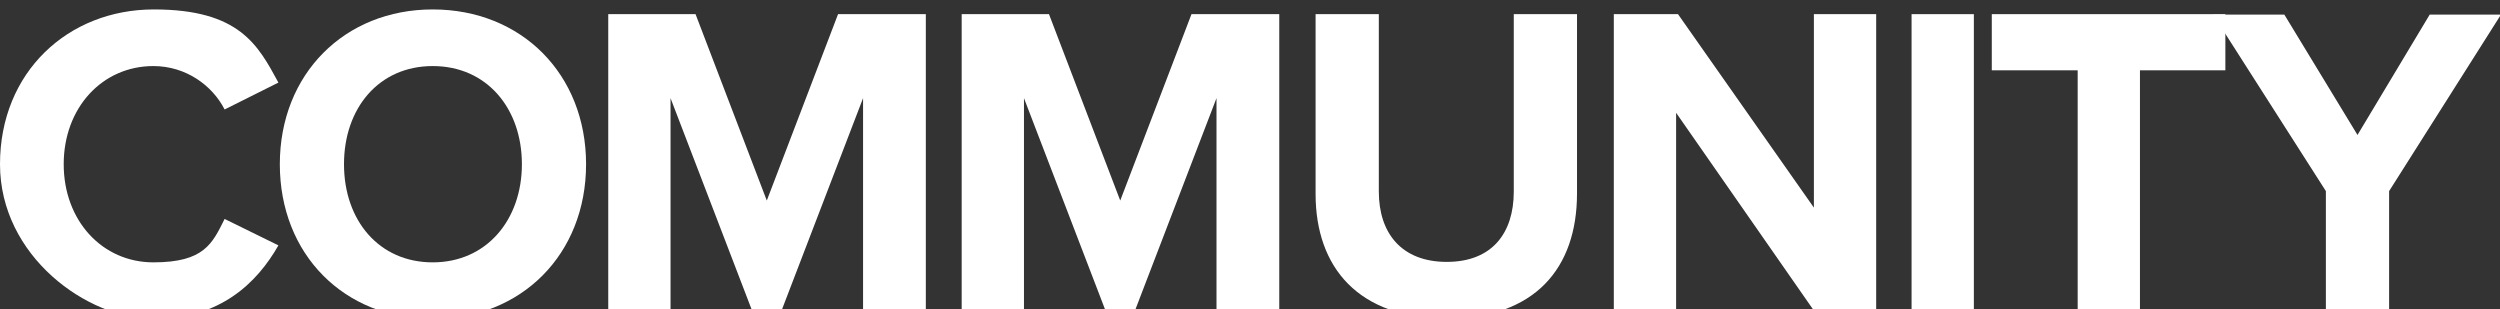 <?xml version="1.0" encoding="UTF-8"?>
<svg xmlns="http://www.w3.org/2000/svg" version="1.1" viewBox="0 0 529.8 65.5">
  <rect x="0" y="0" width="529.8" height="65.5" fill="#333333" stroke="none"/>
  <defs>
    <style>
      .cls-1 {
        fill: #fff;
      }
    </style>
  </defs>
  <!-- Generator: Adobe Illustrator 28.6.0, SVG Export Plug-In . SVG Version: 1.2.0 Build 709)  -->
  <g>
    <g id="Layer_1">
      <g id="Layer_2">
        <g id="Layer_1-2">
          <g>
            <path class="cls-1" d="M0,34.8C0,15.3,14.4,2,32.6,2s22.1,7.6,26.4,15.5l-11.4,5.7c-2.6-5.1-8.2-9.2-15.1-9.2-10.8,0-19,8.8-19,20.8s8.2,20.8,19,20.8,12.5-4,15.1-9.2l11.4,5.6c-4.5,7.9-12.3,15.6-26.4,15.6S0,54.3,0,34.8Z"/>
            <path class="cls-1" d="M91.7,2c18.8,0,32.5,13.7,32.5,32.8s-13.7,32.8-32.5,32.8-32.4-13.7-32.4-32.8S73,2,91.7,2ZM91.7,14c-11.4,0-18.8,8.9-18.8,20.8s7.4,20.8,18.8,20.8,18.9-9,18.9-20.8-7.4-20.8-18.9-20.8Z"/>
            <path class="cls-1" d="M182.9,66.4V20.8l-17.5,45.6h-5.8l-17.5-45.6v45.6h-13.2V3h18.5l15.1,39.5,15.1-39.5h18.6v63.3h-13.3Z"/>
            <path class="cls-1" d="M257.8,66.4V20.8l-17.5,45.6h-5.8l-17.5-45.6v45.6h-13.2V3h18.5l15.1,39.5,15.1-39.5h18.6v63.3h-13.3Z"/>
            <path class="cls-1" d="M278.8,3h13.4v37.6c0,8.8,4.8,14.9,14.4,14.9s14.2-6.1,14.2-14.9V3h13.4v38c0,15.8-8.9,26.5-27.6,26.5s-27.8-10.8-27.8-26.4V3h0Z"/>
            <path class="cls-1" d="M384.8,66.4l-29.6-42.5v42.5h-13.2V3h13.6l28.8,41V3h13.2v63.3h-12.8Z"/>
            <path class="cls-1" d="M405.1,66.4V3h13.2v63.3h-13.2Z"/>
            <path class="cls-1" d="M440.3,66.4V14.9h-18.2V3h49.5v11.9h-18.1v51.5h-13.3.1Z"/>
            <path class="cls-1" d="M492.9,66.4v-25.9l-23.9-37.4h15.1l15.5,25.5,15.3-25.5h15.1l-23.7,37.4v25.9h-13.4Z"/>
          </g>
        </g>
      </g>
    </g>
  </g>
</svg>